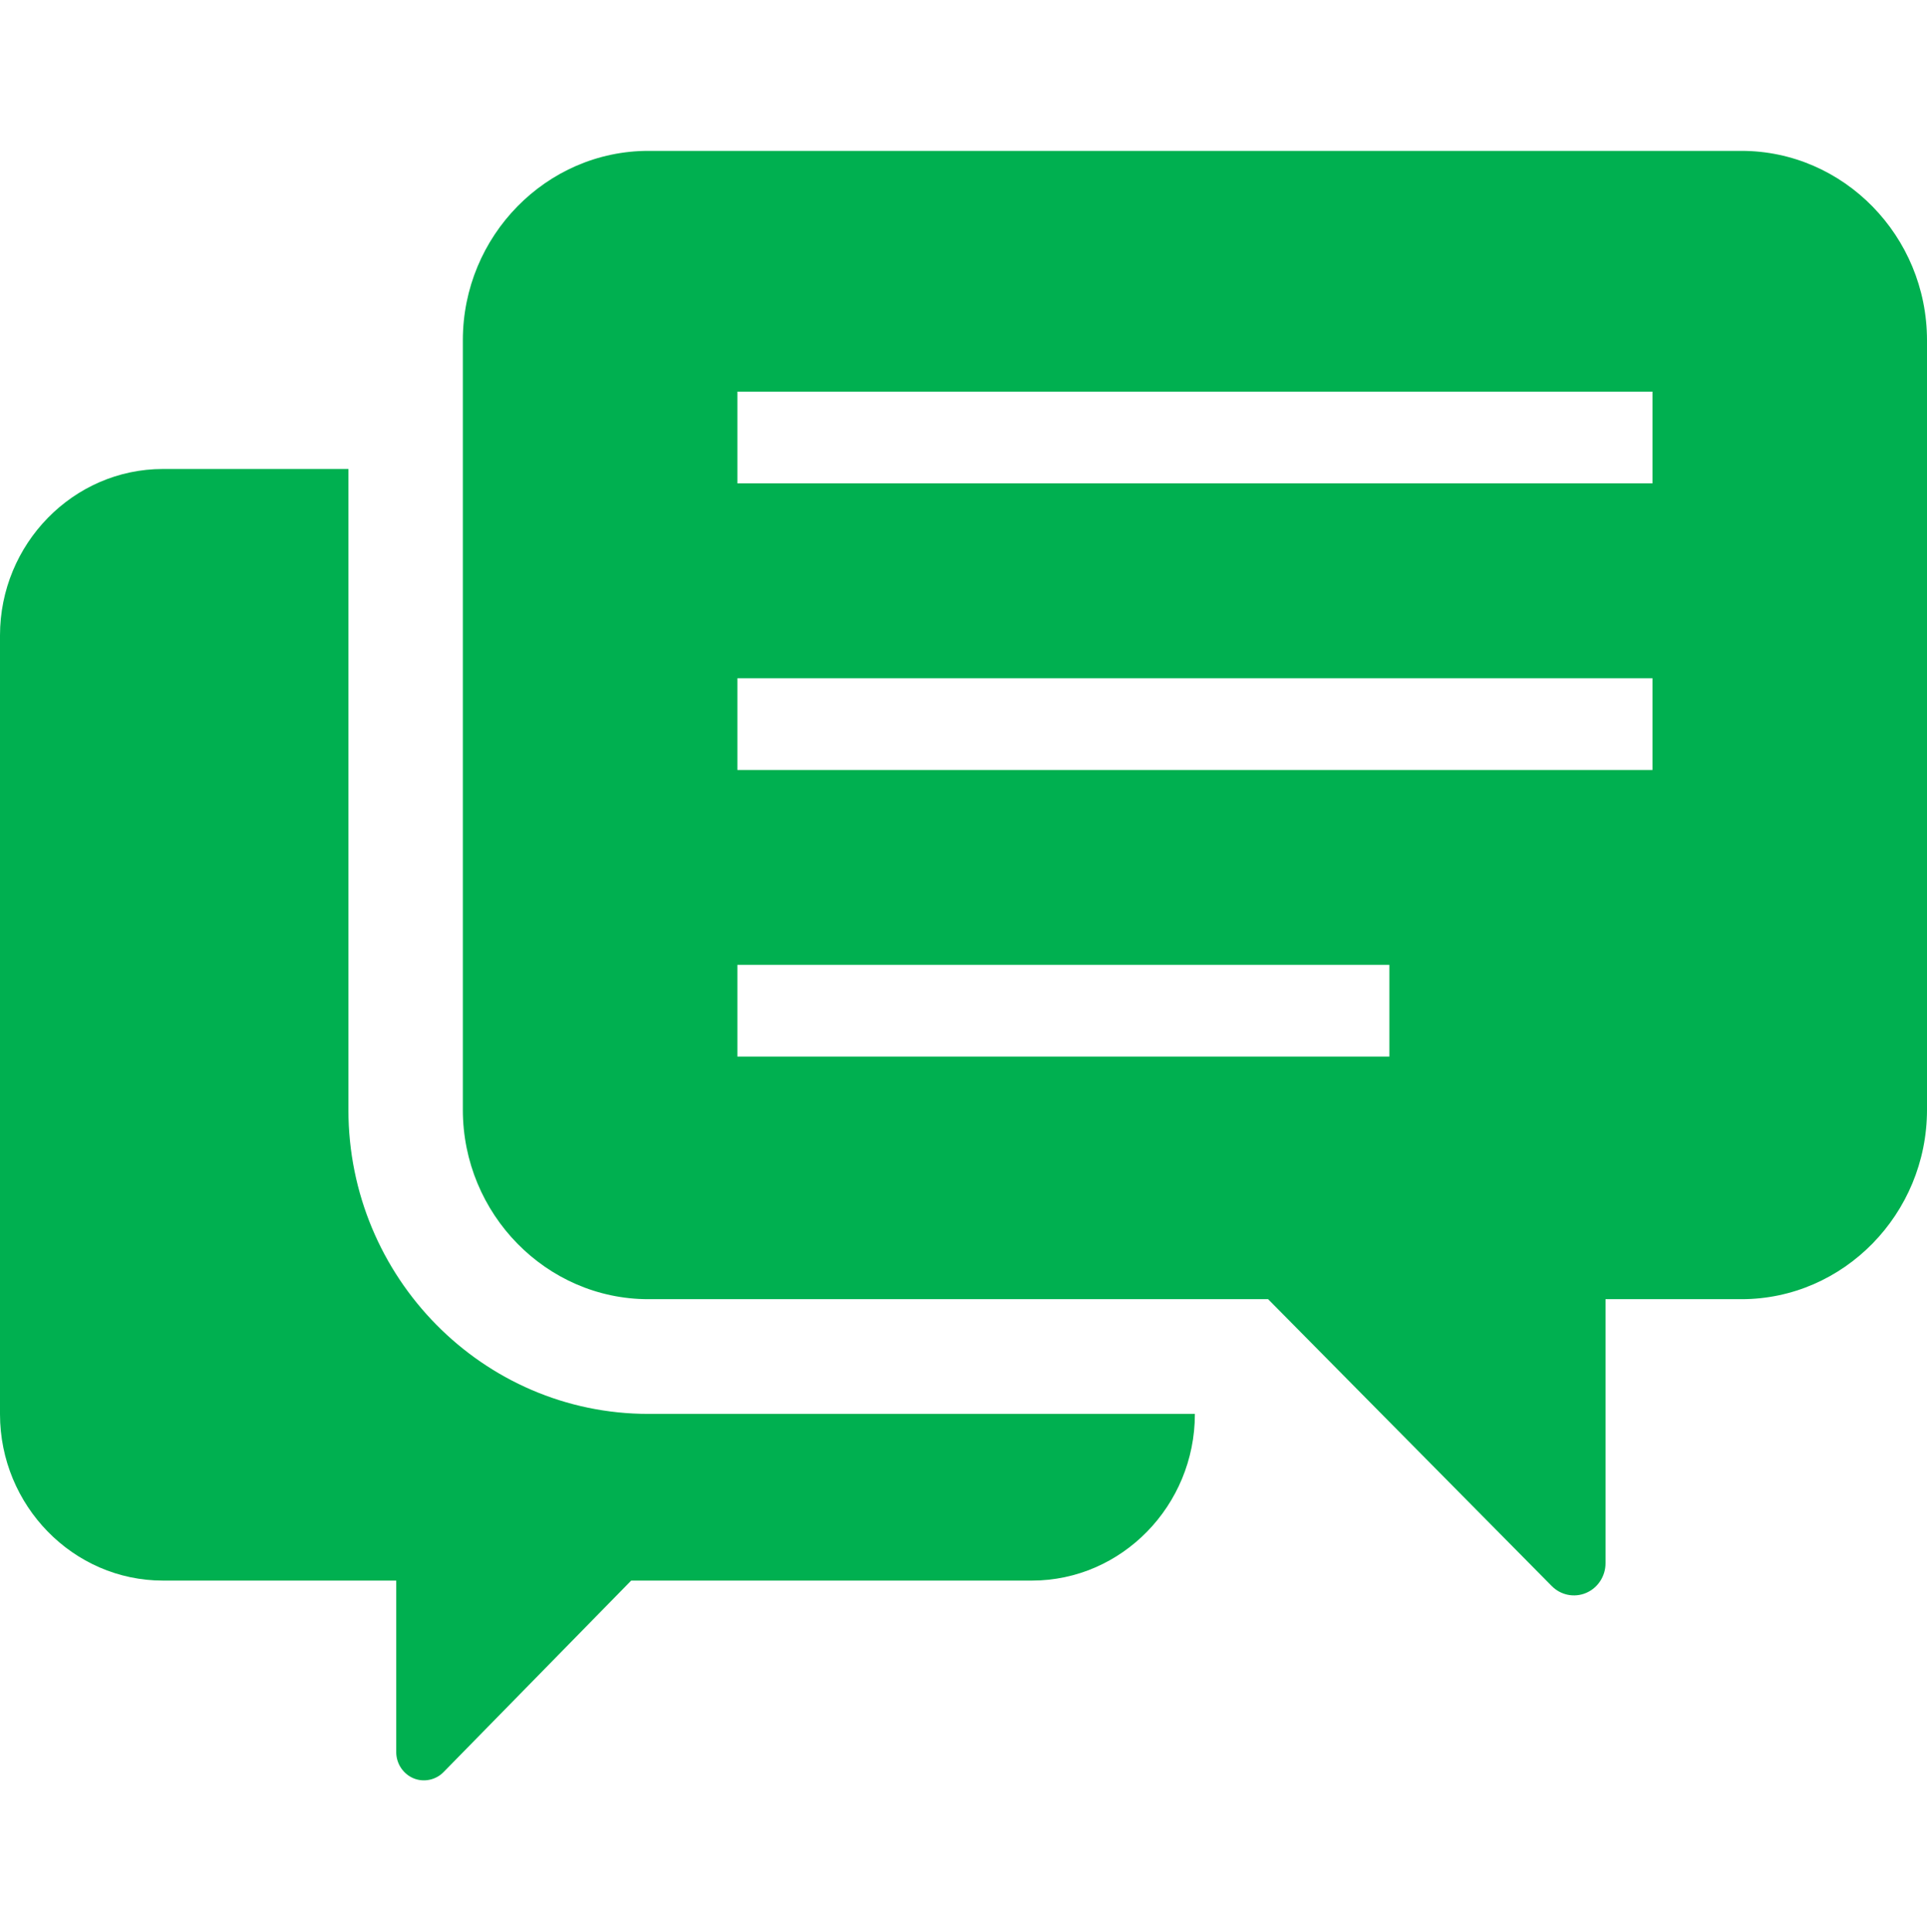 <svg width="453" height="454" xmlns="http://www.w3.org/2000/svg" xmlns:xlink="http://www.w3.org/1999/xlink" xml:space="preserve" overflow="hidden"><defs><clipPath id="clip0"><rect x="611" y="-323" width="453" height="454"/></clipPath></defs><g clip-path="url(#clip0)" transform="translate(-611 323)"><path d="M81.906 260.333 81.906 110.008 38.29 110.008C17.208 110.008 0 127.595 0 149.054L0 331.705C0 353.164 17.208 370.752 38.29 370.752L93.145 370.752 93.145 410.982C93.145 413.672 94.759 416.093 97.179 417.115 99.6 418.136 102.45 417.545 104.278 415.663L148.378 370.752 242.6 370.752C263.682 370.752 280.892 353.164 280.892 331.705L280.892 331.651 152.411 331.651C113.528 331.651 81.906 299.649 81.906 260.333Z" fill="#00B050" transform="matrix(1 0 0 1.002 611 -323)"/><path d="M409.396 35.391 152.41 35.391C128.428 35.391 108.806 55.377 108.806 79.803L108.806 260.328C108.806 284.757 128.428 304.742 152.41 304.742L298.102 304.742 364.768 372.014C366.89 374.174 370.08 374.82 372.85 373.652 375.622 372.483 377.43 369.729 377.43 366.674L377.43 304.742 409.397 304.742C433.379 304.742 453.001 284.756 453.001 260.328L453.001 79.803C453 55.377 433.378 35.391 409.396 35.391ZM326.617 247.836 173.343 247.836 173.343 226.322 326.617 226.322 326.617 247.836ZM388.463 180.606 173.343 180.606 173.343 159.094 388.463 159.094 388.463 180.606ZM388.463 113.377 173.343 113.377 173.343 91.863 388.463 91.863 388.463 113.377Z" fill="#00B050" transform="matrix(1 0 0 1.002 611 -323)"/></g></svg>